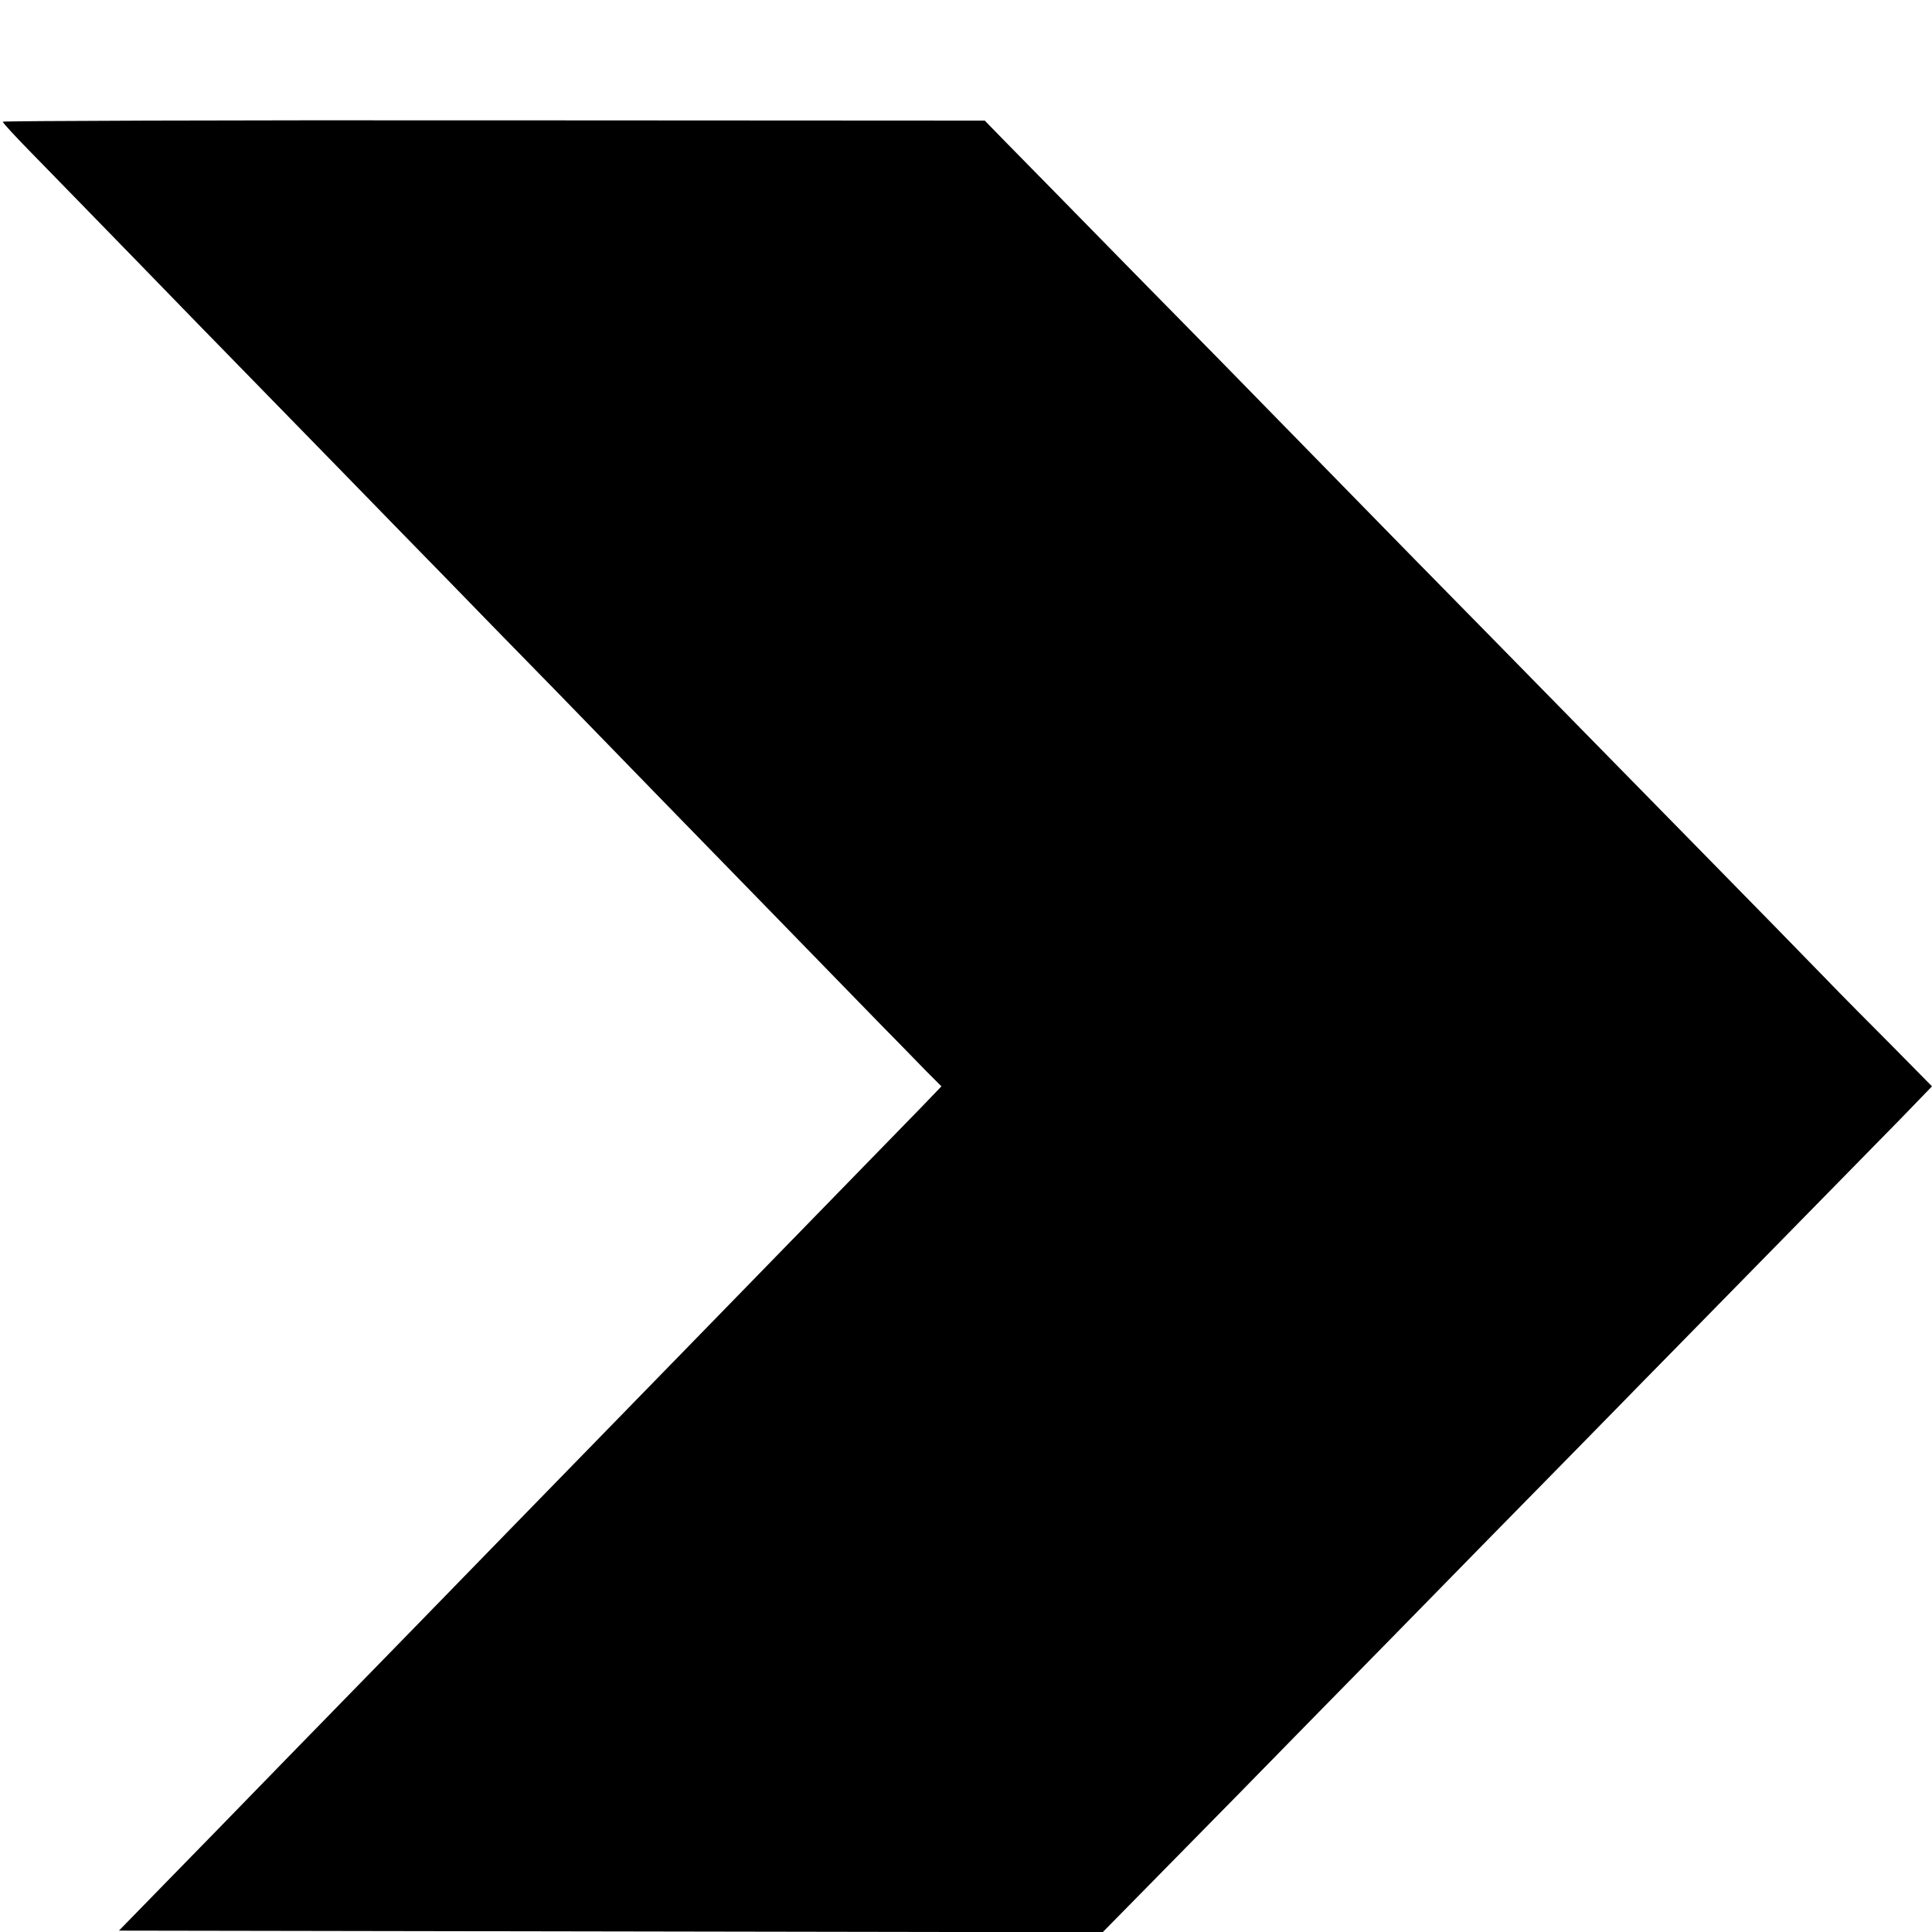 <?xml version="1.0" standalone="no"?>
<!DOCTYPE svg PUBLIC "-//W3C//DTD SVG 20010904//EN"
 "http://www.w3.org/TR/2001/REC-SVG-20010904/DTD/svg10.dtd">
<svg version="1.0" xmlns="http://www.w3.org/2000/svg"
 width="700pt" height="700pt" viewBox="0 0 700 700"
 preserveAspectRatio="xMidYMid meet">
<g transform="translate(0,700) scale(0.1,-0.1)"
fill="#000000" stroke="none">
<path d="M10 6559 c0 -4 46 -54 103 -112 56 -57 228 -234 382 -392 154 -159
318 -327 365 -375 47 -48 211 -216 365 -374 154 -158 331 -340 394 -404 62
-64 242 -249 400 -410 157 -162 329 -338 381 -392 52 -53 224 -230 381 -391
158 -162 339 -348 403 -414 65 -66 142 -145 172 -176 l55 -55 -72 -75 c-61
-63 -335 -344 -754 -774 -290 -298 -473 -485 -730 -749 -321 -330 -396 -407
-805 -826 -163 -168 -369 -379 -458 -470 l-161 -165 1782 -3 1782 -3 240 244
c132 134 366 372 520 530 154 157 445 453 646 659 202 205 415 423 474 483 59
61 284 289 499 509 215 219 444 453 509 519 l117 121 -144 146 c-80 80 -187
188 -238 241 -51 53 -274 281 -494 505 -221 225 -452 461 -514 524 -62 63
-279 285 -484 493 -204 209 -429 438 -499 510 -71 73 -303 310 -517 527 -213
217 -422 431 -465 474 l-77 79 -1779 1 c-978 1 -1779 -2 -1779 -5z"/>
</g>
</svg>
